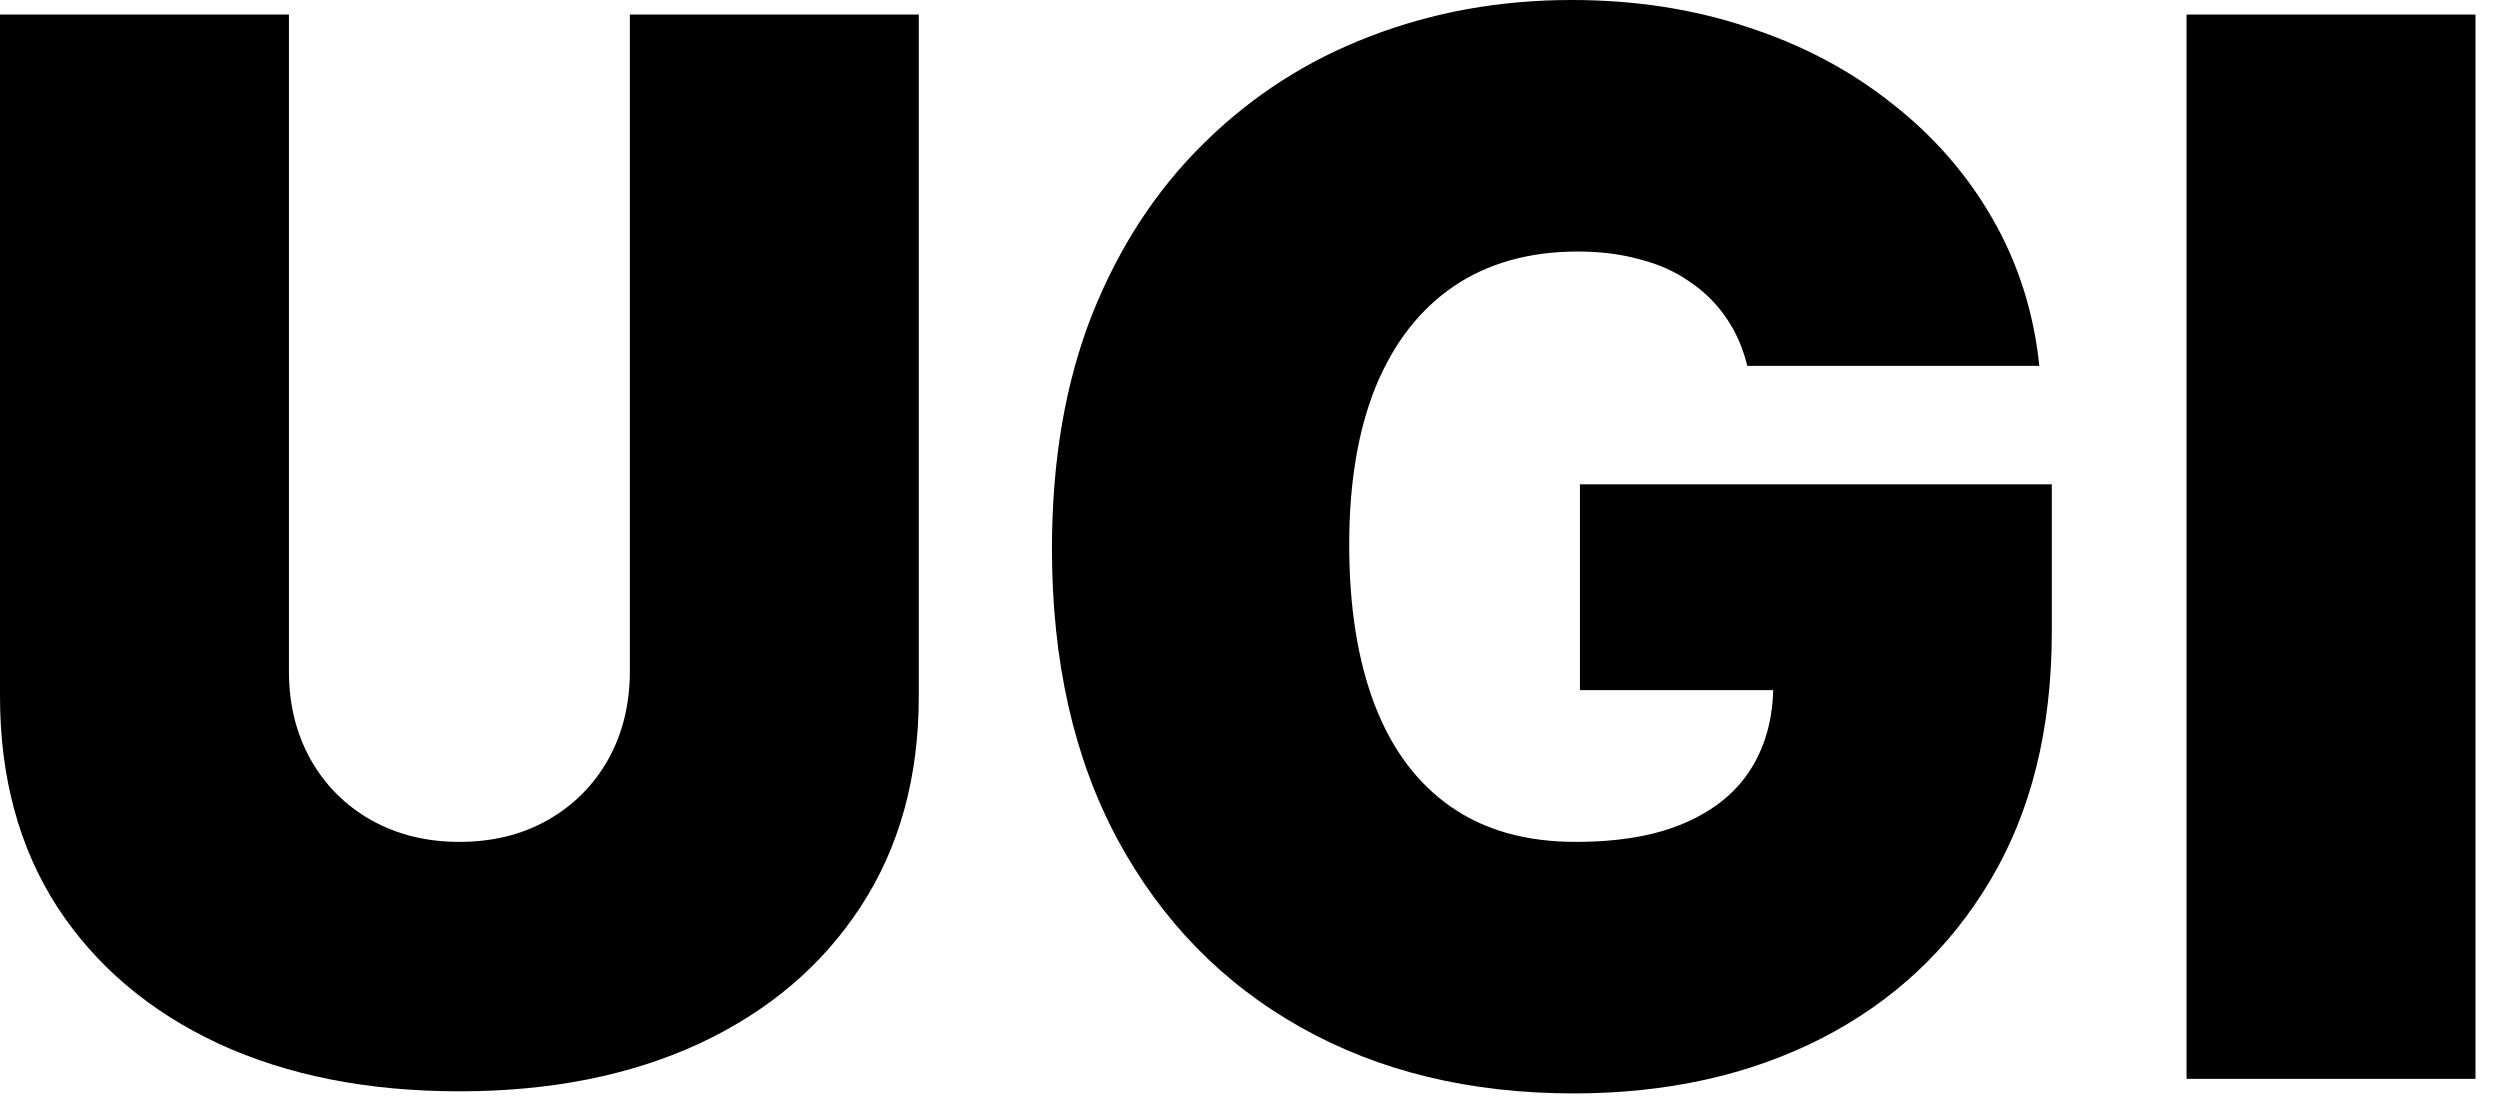 <svg width="82" height="36" viewBox="0 0 82 36" fill="none" xmlns="http://www.w3.org/2000/svg">
<path d="M81.196 0.477V35.386H71.719V0.477H81.196Z" fill="black"/>
<path d="M57.311 12C57.163 11.398 56.93 10.869 56.612 10.415C56.294 9.949 55.896 9.557 55.419 9.239C54.953 8.909 54.407 8.665 53.782 8.506C53.169 8.335 52.492 8.25 51.754 8.25C50.163 8.25 48.805 8.631 47.68 9.392C46.566 10.153 45.714 11.25 45.123 12.682C44.544 14.114 44.254 15.841 44.254 17.864C44.254 19.909 44.532 21.659 45.089 23.114C45.646 24.568 46.475 25.682 47.578 26.454C48.68 27.227 50.049 27.614 51.686 27.614C53.129 27.614 54.328 27.403 55.282 26.983C56.248 26.562 56.97 25.966 57.447 25.193C57.924 24.421 58.163 23.511 58.163 22.466L59.799 22.636H51.822V15.886H67.299V20.727C67.299 23.909 66.623 26.631 65.271 28.892C63.93 31.142 62.078 32.869 59.714 34.074C57.362 35.267 54.663 35.864 51.617 35.864C48.22 35.864 45.237 35.142 42.669 33.699C40.1 32.256 38.095 30.199 36.652 27.528C35.22 24.858 34.504 21.682 34.504 18C34.504 15.114 34.941 12.557 35.816 10.329C36.703 8.102 37.93 6.222 39.498 4.688C41.066 3.142 42.879 1.977 44.936 1.193C46.992 0.398 49.197 0 51.549 0C53.617 0 55.538 0.295 57.311 0.886C59.095 1.466 60.669 2.295 62.032 3.375C63.407 4.443 64.515 5.71 65.356 7.176C66.197 8.642 66.709 10.25 66.89 12H57.311Z" fill="black"/>
<path d="M20.659 0.477H30.136V22.841C30.136 25.5 29.5 27.801 28.227 29.744C26.966 31.676 25.204 33.17 22.943 34.227C20.682 35.273 18.057 35.795 15.068 35.795C12.057 35.795 9.42 35.273 7.159 34.227C4.898 33.17 3.136 31.676 1.875 29.744C0.625 27.801 0 25.5 0 22.841V0.477H9.477V22.023C9.477 23.102 9.716 24.068 10.193 24.921C10.671 25.761 11.329 26.421 12.171 26.898C13.023 27.375 13.989 27.614 15.068 27.614C16.159 27.614 17.125 27.375 17.966 26.898C18.807 26.421 19.466 25.761 19.943 24.921C20.421 24.068 20.659 23.102 20.659 22.023V0.477Z" fill="black"/>
</svg>
